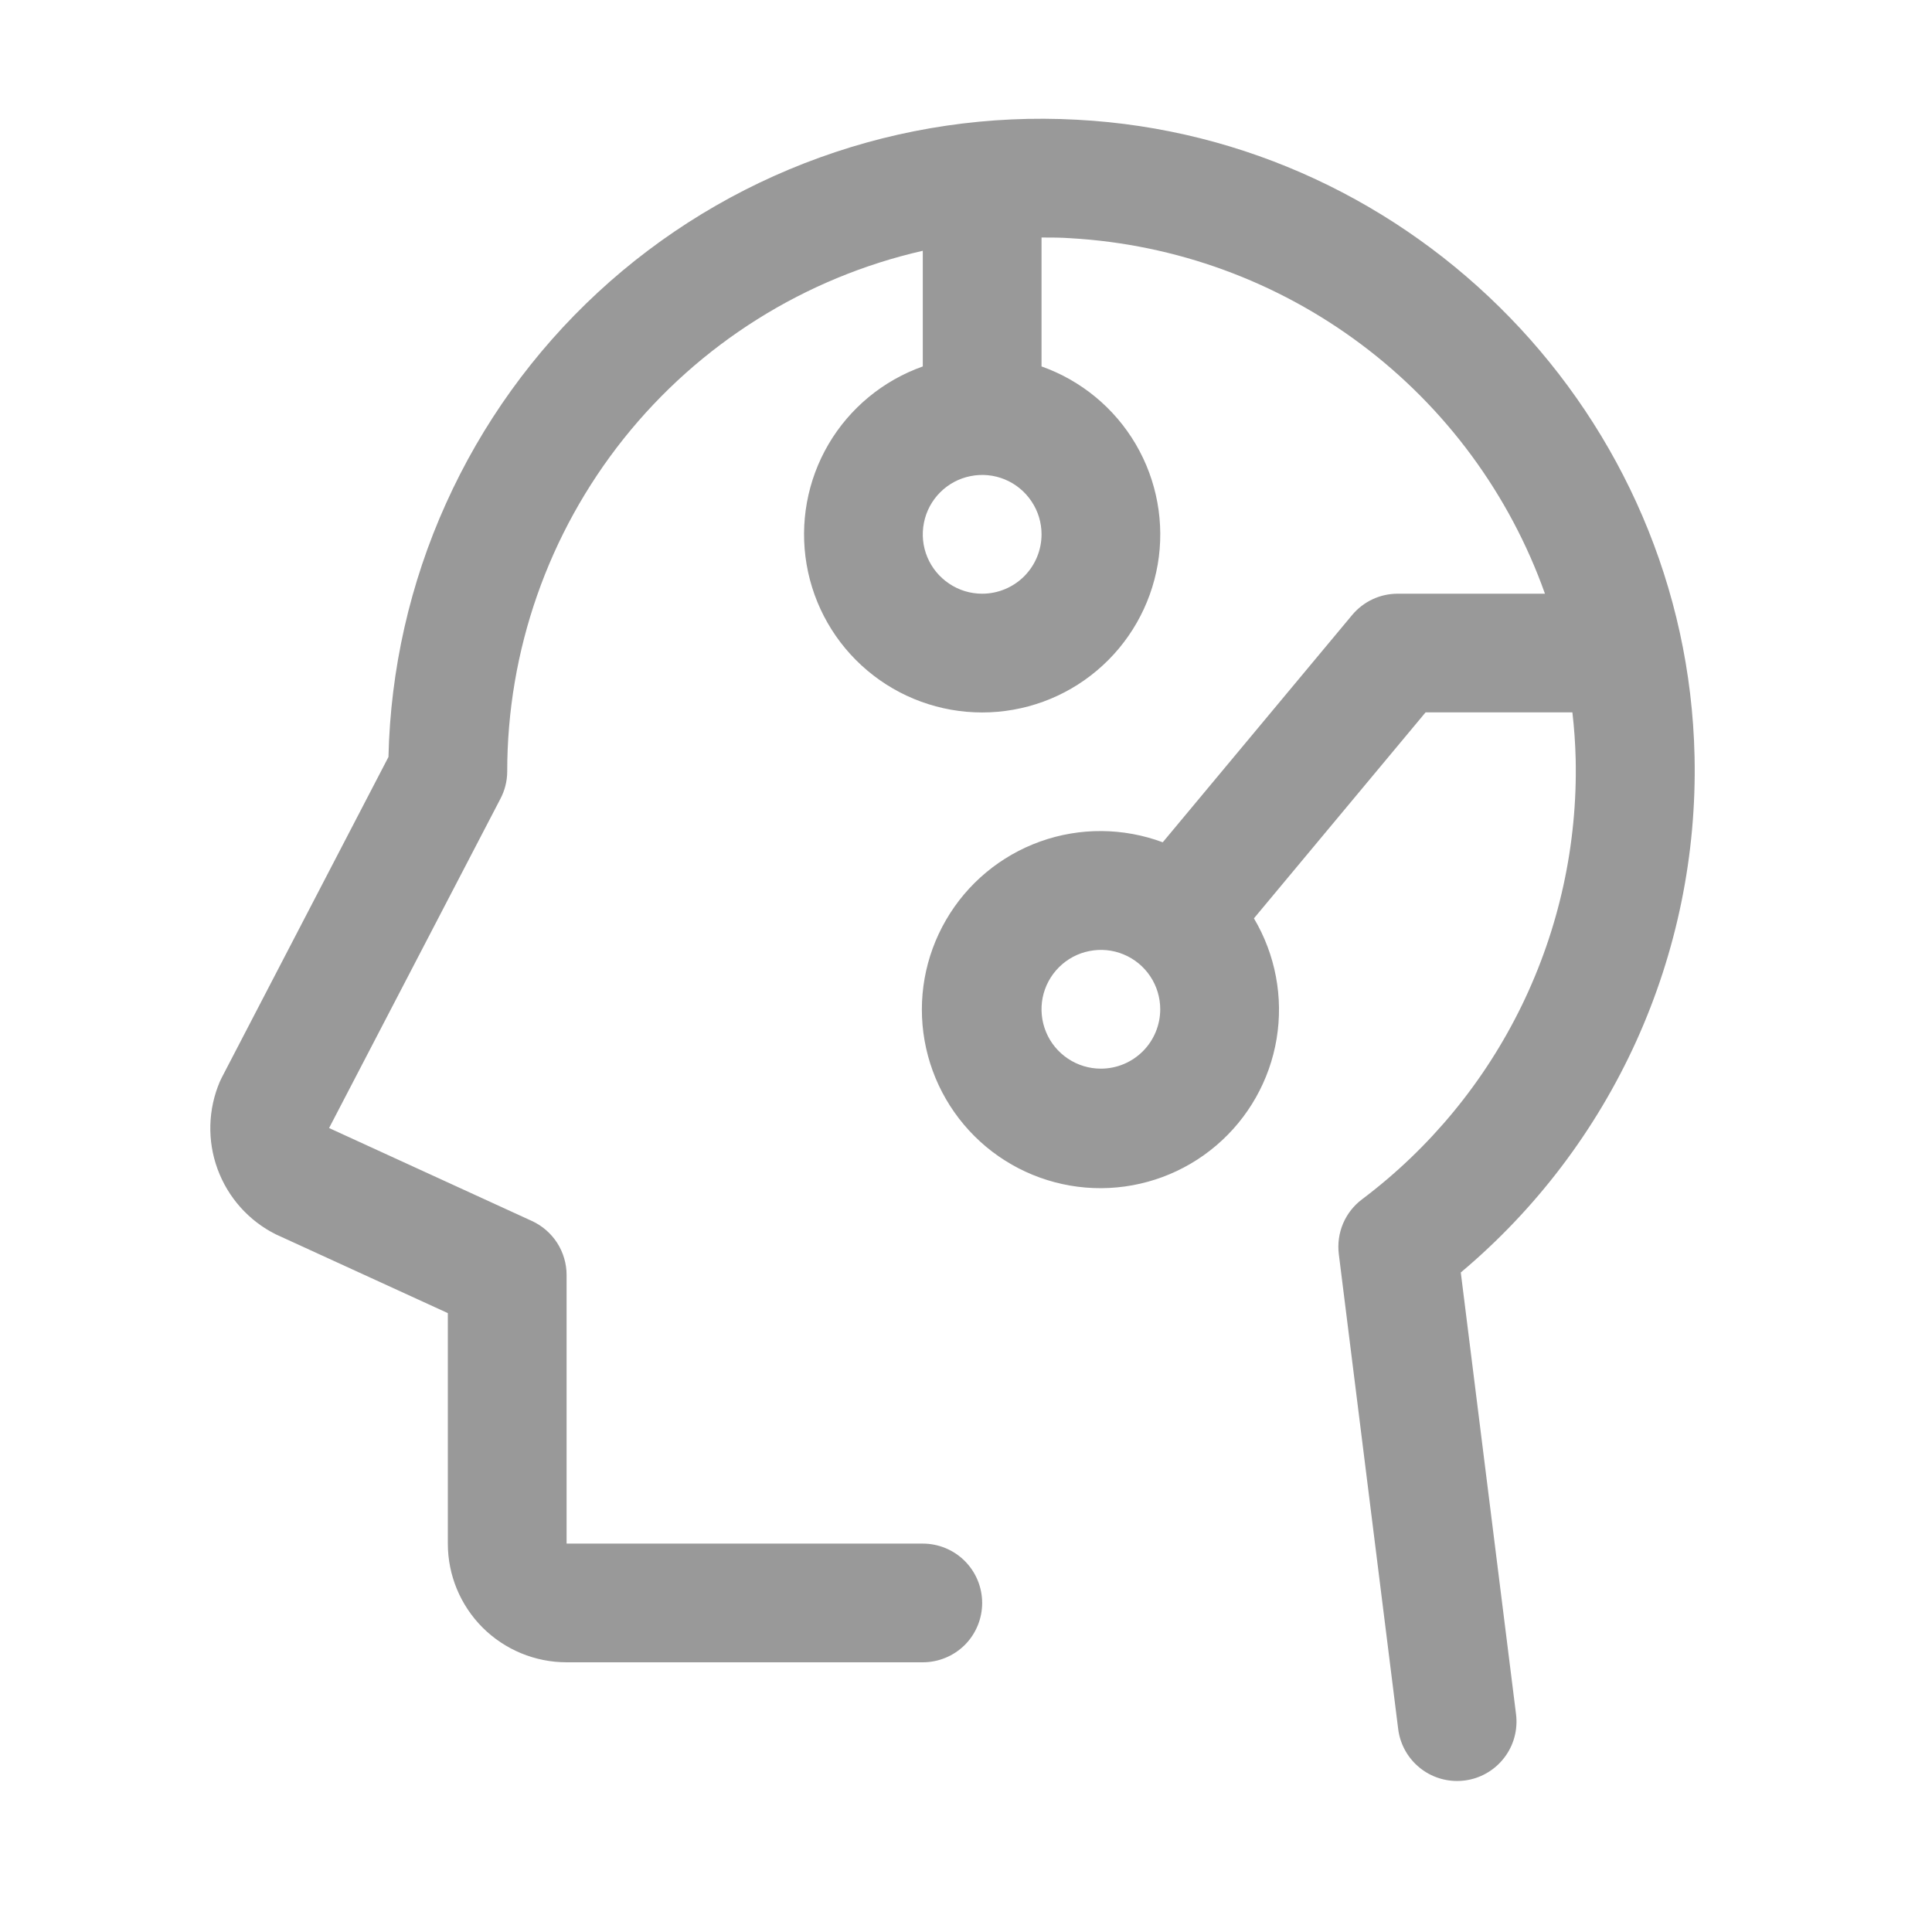 <svg xmlns="http://www.w3.org/2000/svg" width="30" height="30" viewBox="0 0 30 30" fill="none"><path d="M22.683 19.759C23.849 18.78 24.78 17.552 25.409 16.165C26.037 14.778 26.346 13.268 26.313 11.746C26.198 6.478 21.979 2.135 16.721 1.859C15.364 1.785 14.007 1.984 12.729 2.446C11.451 2.907 10.278 3.62 9.281 4.543C8.284 5.466 7.483 6.58 6.925 7.819C6.366 9.057 6.063 10.396 6.032 11.754L3.445 16.73C3.435 16.75 3.424 16.771 3.415 16.792C3.23 17.224 3.216 17.711 3.378 18.153C3.54 18.595 3.864 18.958 4.285 19.168L4.314 19.181L6.954 20.39V23.969C6.954 24.458 7.148 24.927 7.494 25.273C7.84 25.618 8.309 25.812 8.798 25.812H14.329C14.573 25.812 14.808 25.715 14.981 25.543C15.154 25.37 15.251 25.135 15.251 24.891C15.251 24.646 15.154 24.412 14.981 24.239C14.808 24.066 14.573 23.969 14.329 23.969H8.798V19.798C8.798 19.622 8.747 19.449 8.652 19.3C8.556 19.151 8.42 19.033 8.259 18.959L5.11 17.516L7.769 12.406C7.838 12.276 7.875 12.132 7.876 11.984C7.875 10.104 8.514 8.28 9.686 6.81C10.859 5.34 12.496 4.312 14.329 3.894V5.69C13.714 5.908 13.195 6.336 12.865 6.898C12.535 7.461 12.415 8.122 12.525 8.765C12.635 9.408 12.969 9.992 13.468 10.412C13.967 10.833 14.598 11.063 15.251 11.063C15.903 11.063 16.535 10.833 17.033 10.412C17.532 9.992 17.866 9.408 17.977 8.765C18.087 8.122 17.966 7.461 17.636 6.898C17.306 6.336 16.788 5.908 16.173 5.69V3.688C16.322 3.688 16.472 3.688 16.622 3.699C18.257 3.793 19.828 4.366 21.138 5.348C22.449 6.33 23.441 7.676 23.99 9.219H21.704C21.569 9.219 21.435 9.248 21.312 9.306C21.19 9.363 21.082 9.447 20.995 9.551L18.055 13.079C17.442 12.851 16.768 12.846 16.152 13.067C15.536 13.288 15.018 13.719 14.69 14.285C14.361 14.851 14.243 15.514 14.357 16.159C14.471 16.803 14.809 17.386 15.311 17.806C15.813 18.225 16.447 18.453 17.102 18.45C17.756 18.446 18.388 18.212 18.886 17.787C19.384 17.363 19.716 16.776 19.823 16.131C19.93 15.485 19.805 14.823 19.471 14.26L22.136 11.062H24.416C24.444 11.302 24.461 11.544 24.467 11.789C24.496 13.109 24.21 14.417 23.634 15.605C23.057 16.794 22.206 17.828 21.151 18.622C21.021 18.719 20.919 18.849 20.855 18.999C20.792 19.148 20.769 19.312 20.789 19.474L21.711 26.849C21.739 27.071 21.847 27.276 22.015 27.424C22.183 27.573 22.4 27.655 22.625 27.655C22.663 27.655 22.701 27.653 22.74 27.648C22.86 27.633 22.976 27.595 23.081 27.535C23.187 27.475 23.279 27.395 23.353 27.3C23.428 27.204 23.483 27.095 23.515 26.978C23.547 26.861 23.556 26.739 23.541 26.619L22.683 19.759ZM15.251 9.219C15.068 9.219 14.89 9.165 14.739 9.063C14.587 8.962 14.469 8.818 14.399 8.65C14.329 8.481 14.311 8.296 14.347 8.117C14.382 7.938 14.47 7.774 14.599 7.645C14.728 7.516 14.892 7.428 15.071 7.393C15.25 7.357 15.435 7.375 15.604 7.445C15.772 7.515 15.916 7.633 16.017 7.785C16.119 7.936 16.173 8.115 16.173 8.297C16.173 8.541 16.076 8.776 15.903 8.949C15.73 9.122 15.495 9.219 15.251 9.219ZM17.095 16.594C16.912 16.594 16.734 16.54 16.582 16.438C16.431 16.337 16.312 16.193 16.243 16.025C16.173 15.856 16.155 15.671 16.19 15.492C16.226 15.313 16.314 15.149 16.443 15.02C16.572 14.891 16.736 14.803 16.915 14.768C17.093 14.732 17.279 14.75 17.447 14.82C17.616 14.89 17.76 15.008 17.861 15.16C17.962 15.311 18.016 15.49 18.016 15.672C18.016 15.916 17.919 16.151 17.746 16.324C17.573 16.497 17.339 16.594 17.095 16.594Z" fill="#999999"></path></svg>